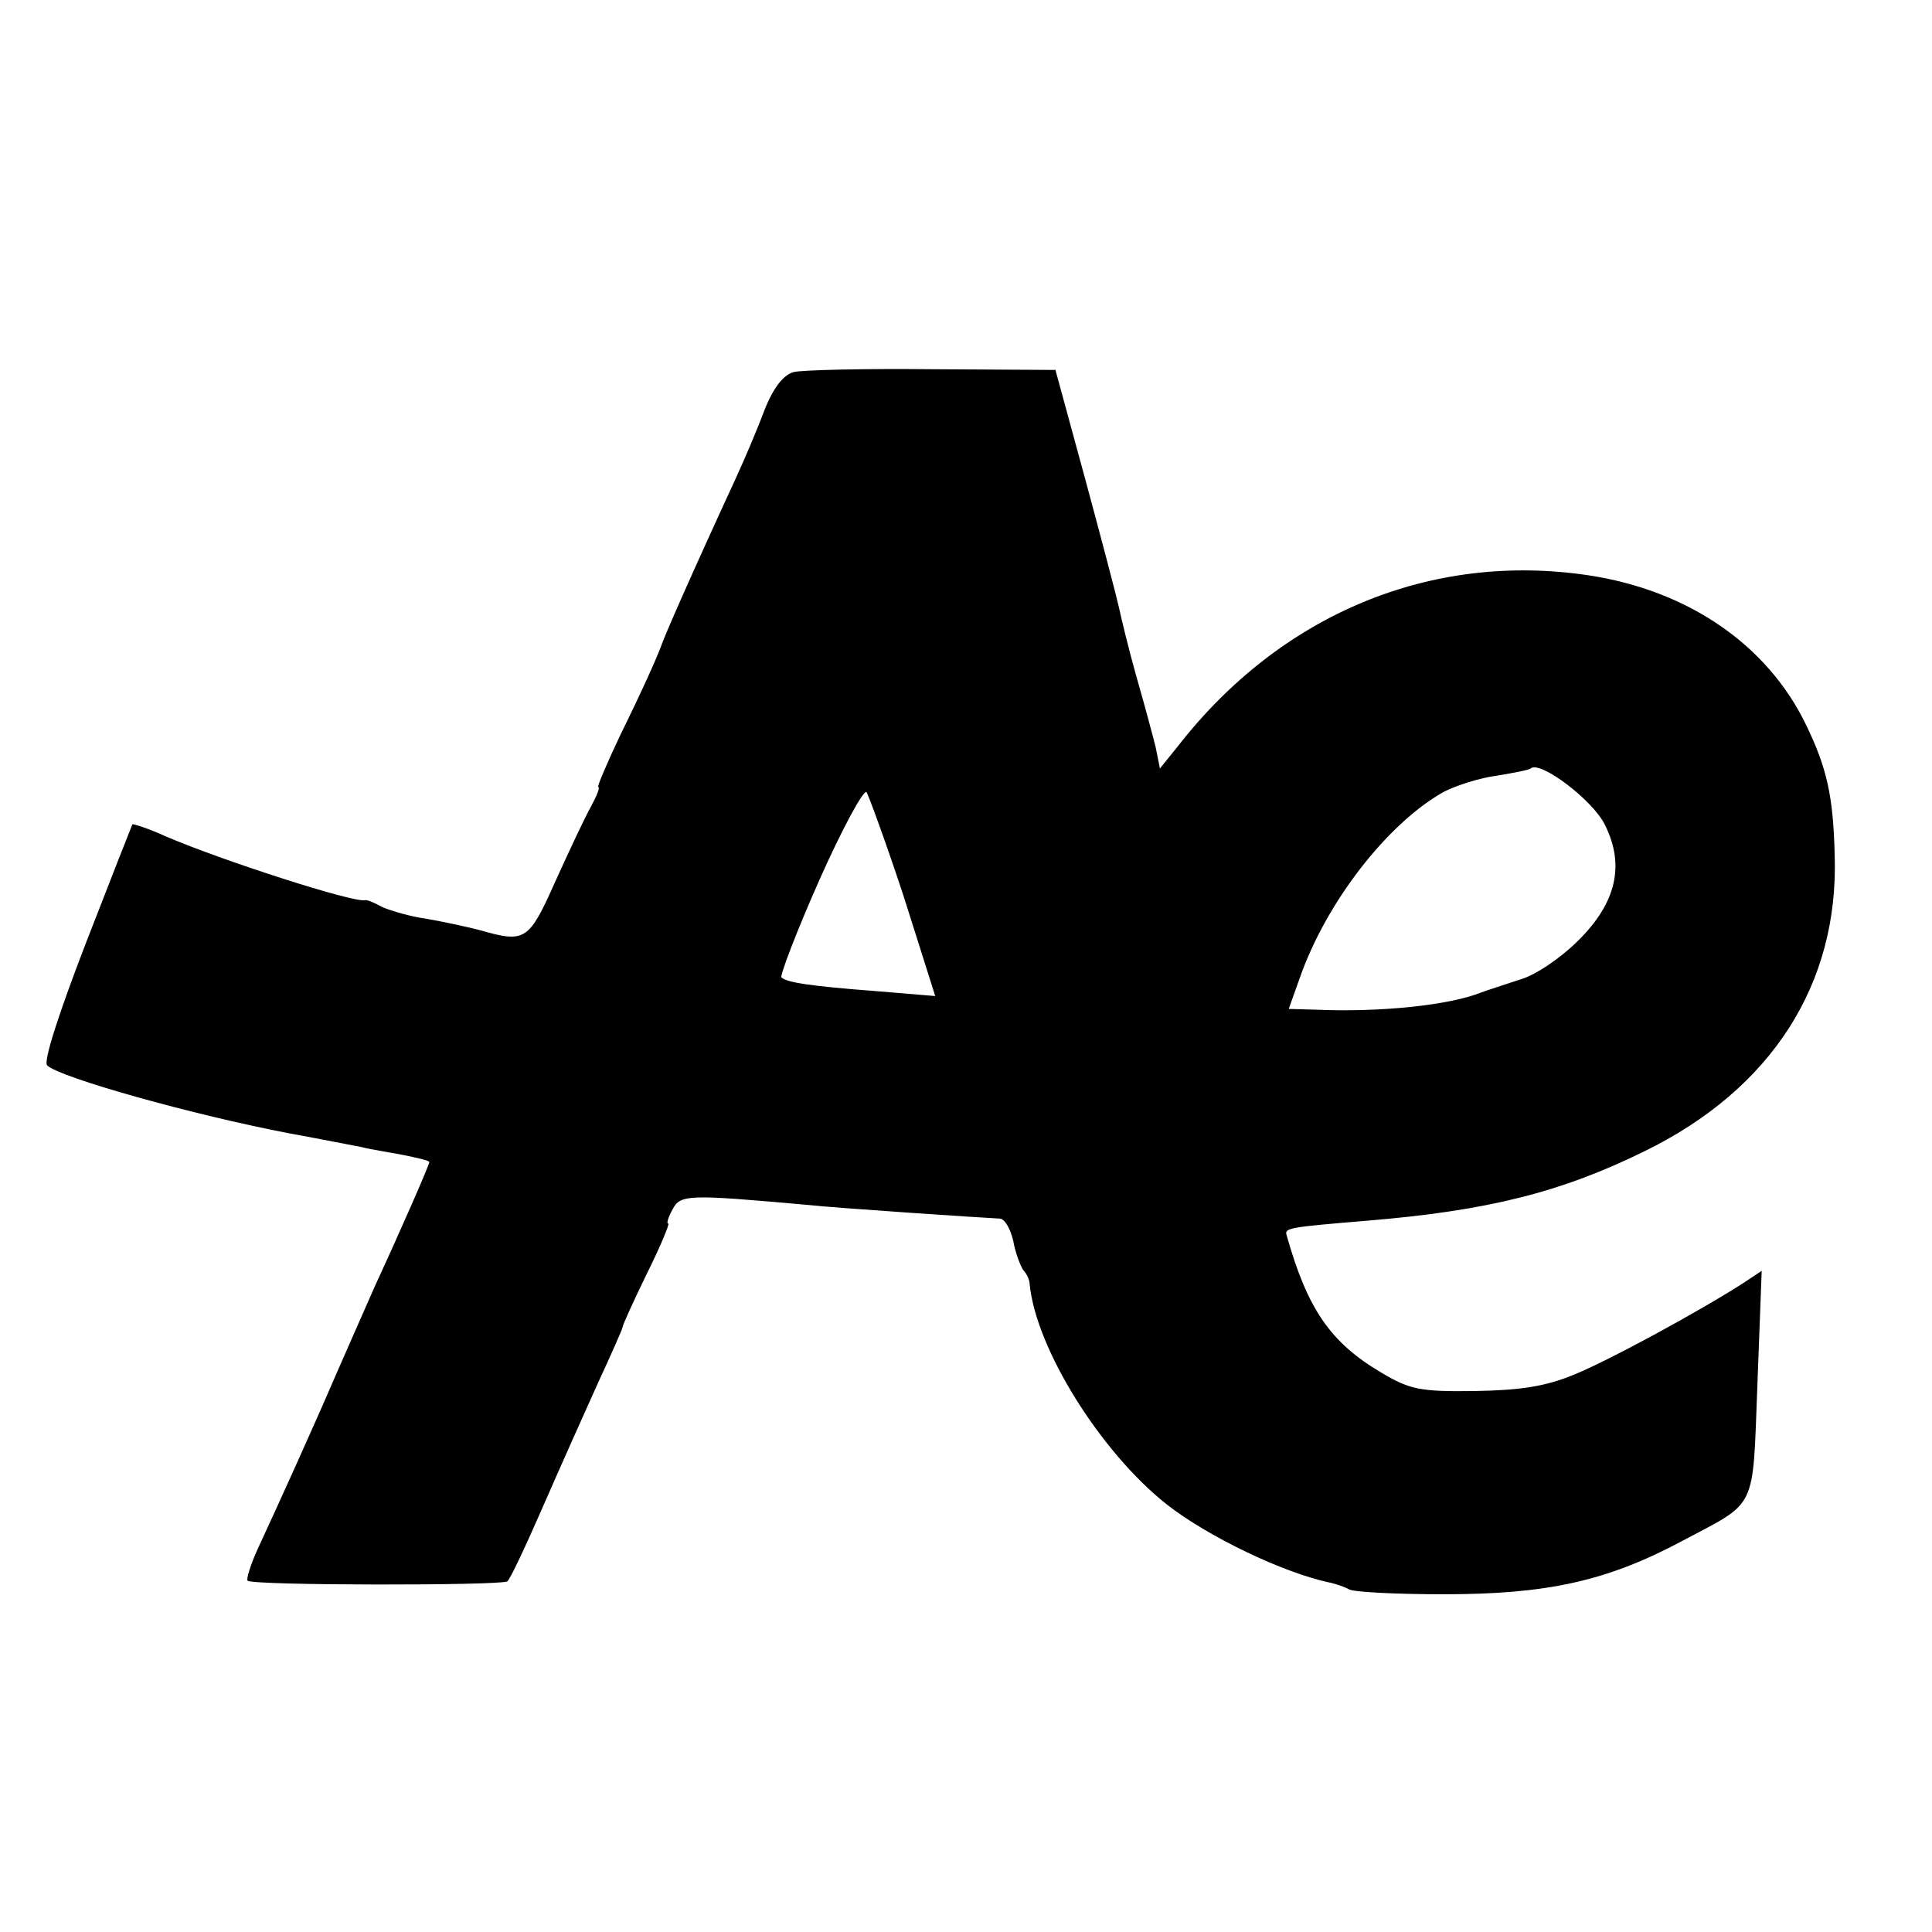<?xml version="1.0" standalone="no"?>
<!DOCTYPE svg PUBLIC "-//W3C//DTD SVG 20010904//EN"
 "http://www.w3.org/TR/2001/REC-SVG-20010904/DTD/svg10.dtd">
<svg version="1.0" xmlns="http://www.w3.org/2000/svg"
 width="270pt" height="270pt" viewBox="0 0 270 270"
 preserveAspectRatio="xMidYMid meet">
<g transform="translate(0,270) scale(0.1,-0.1)"
fill="#000000" stroke="none">
<path d="M1109 2180 c-14 -4 -28 -21 -41 -54 -10 -27 -28 -69 -40 -95 -65
-141 -98 -217 -103 -231 -6 -17 -27 -64 -58 -127 -19 -40 -33 -73 -31 -73 3 0
-2 -12 -10 -27 -9 -16 -31 -63 -50 -105 -37 -83 -42 -86 -105 -68 -19 5 -52
12 -75 16 -22 3 -49 11 -61 16 -11 6 -22 11 -25 10 -15 -4 -196 54 -278 89
-24 11 -46 18 -47 17 -1 -2 -30 -76 -65 -166 -37 -96 -60 -166 -54 -171 18
-17 203 -69 339 -95 44 -8 89 -17 100 -19 11 -3 37 -7 58 -11 20 -4 37 -8 37
-10 0 -4 -43 -102 -75 -171 -12 -27 -37 -84 -55 -125 -34 -79 -79 -178 -110
-245 -10 -22 -16 -42 -14 -44 6 -7 354 -7 363 -1 4 3 26 50 50 105 24 55 59
133 77 173 19 41 34 75 34 77 0 3 15 36 34 75 19 38 32 70 30 70 -3 0 0 9 6
20 11 21 22 21 190 6 35 -4 245 -18 267 -19 7 0 15 -14 19 -31 3 -17 10 -35
14 -41 5 -5 9 -14 9 -20 9 -90 99 -234 191 -307 57 -45 165 -97 230 -110 8 -2
20 -6 25 -9 6 -4 66 -7 133 -7 143 0 227 18 332 74 107 57 99 40 106 219 l6
159 -24 -16 c-62 -40 -189 -109 -238 -129 -41 -17 -77 -22 -140 -23 -75 -1
-90 2 -130 26 -71 42 -103 89 -132 192 -3 10 4 11 112 20 170 14 272 40 388
97 178 87 272 234 266 414 -2 83 -11 122 -40 182 -54 112 -165 188 -304 209
-220 33 -430 -54 -574 -239 l-25 -31 -6 30 c-4 16 -16 61 -27 99 -11 39 -21
81 -24 95 -3 14 -24 94 -47 179 l-42 154 -172 1 c-95 1 -182 -1 -194 -4z
m1134 -633 c28 -56 16 -109 -38 -162 -23 -23 -59 -48 -81 -54 -21 -7 -46 -15
-54 -18 -45 -18 -142 -28 -232 -24 l-37 1 15 42 c37 107 123 217 201 261 17 9
51 20 75 23 24 4 45 8 47 10 13 12 88 -45 104 -79z m-980 -100 l44 -139 -84 7
c-92 7 -123 12 -131 19 -2 3 21 64 53 136 32 72 62 127 66 123 3 -5 27 -70 52
-146z"/>
</g>
</svg>
